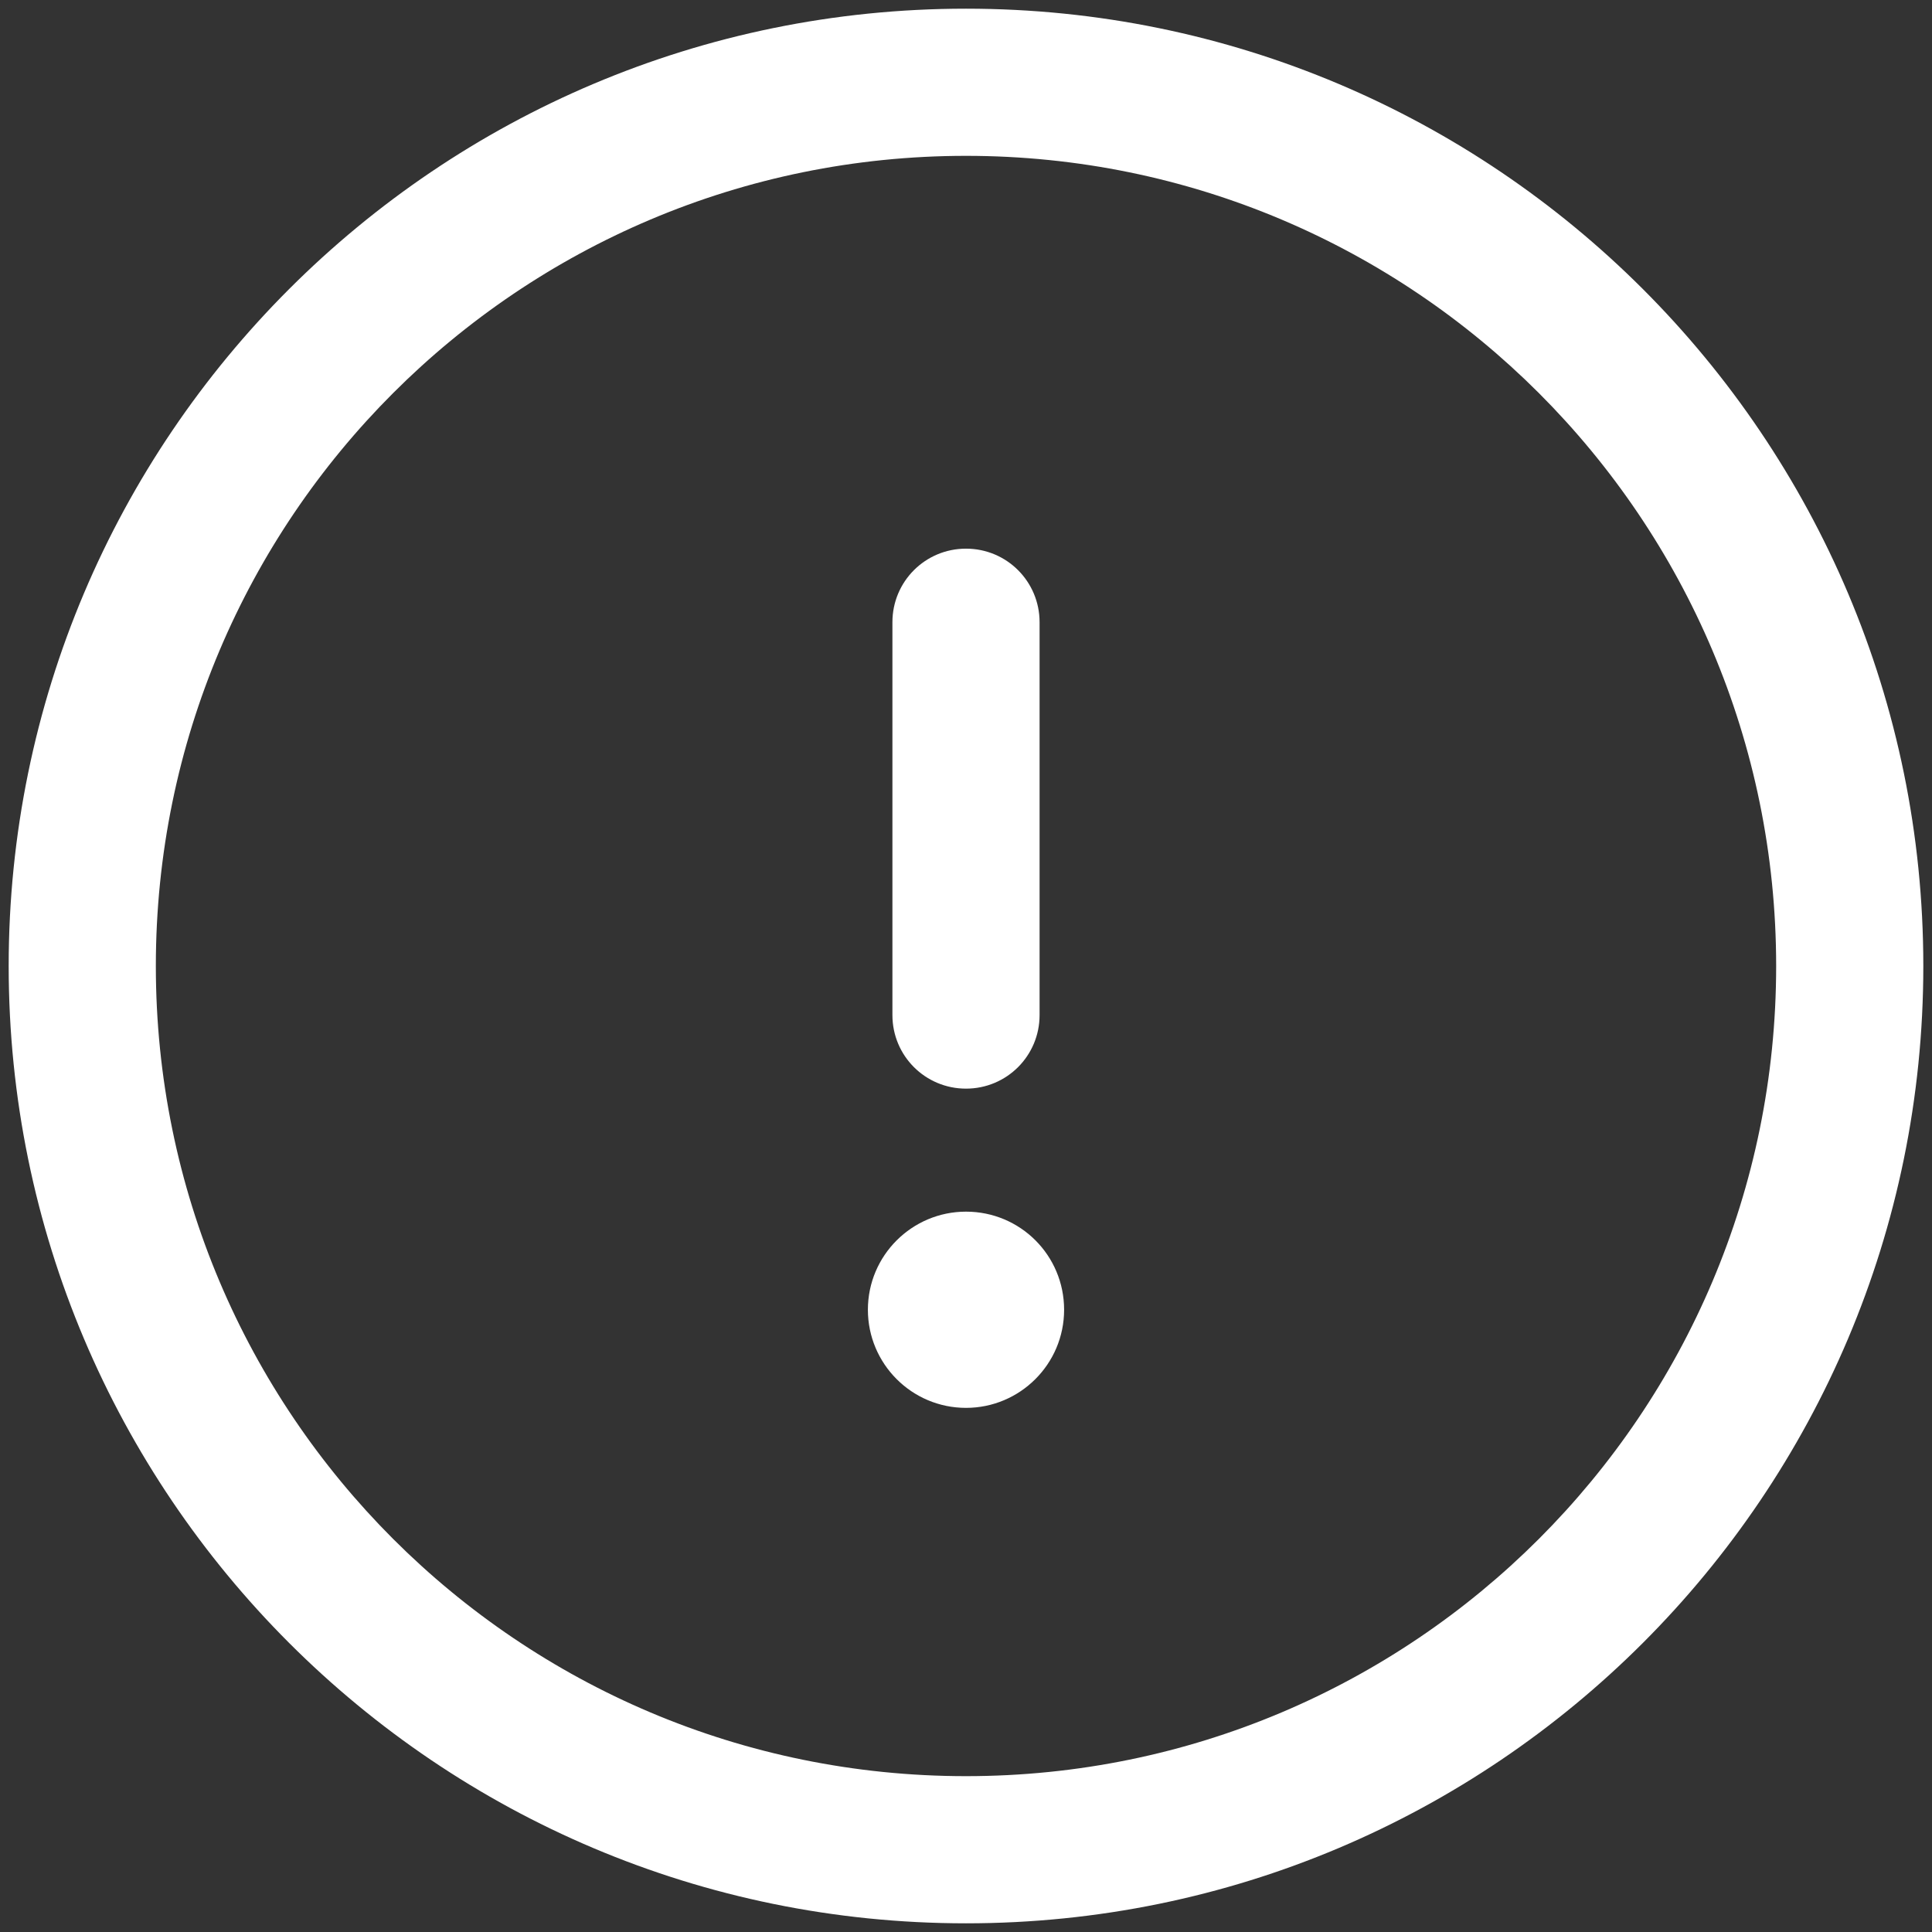 <?xml version="1.0" encoding="utf-8"?>
<!-- Generator: Adobe Illustrator 28.2.0, SVG Export Plug-In . SVG Version: 6.00 Build 0)  -->
<svg version="1.1" id="Livello_1" xmlns="http://www.w3.org/2000/svg" xmlns:xlink="http://www.w3.org/1999/xlink" x="0px" y="0px"
	 viewBox="0 0 512 512" style="enable-background:new 0 0 512 512;" xml:space="preserve">
<rect x="0" y="0" width="512" height="512" fill="#333333" stroke="none"/>
<style type="text/css">
	.st0{fill-rule:evenodd;clip-rule:evenodd;fill:#FFFFFF;}
	.st1{fill:#FFFFFF;}
</style>
<g>
	<path class="st0" d="M256,41.3C137.4,41.3,41.3,137.4,41.3,256c0,118.6,96.1,214.7,214.7,214.7c118.6,0,214.7-96.1,214.7-214.7
		C470.7,137.4,374.6,41.3,256,41.3z M2.3,256C2.3,115.9,115.9,2.3,256,2.3c140.1,0,253.7,113.6,253.7,253.7
		c0,140.1-113.6,253.7-253.7,253.7C115.9,509.7,2.3,396.1,2.3,256z"/>
	<path class="st0" d="M256,145.4c10.8,0,19.5,8.7,19.5,19.5V269c0,10.8-8.7,19.5-19.5,19.5c-10.8,0-19.5-8.7-19.5-19.5V164.9
		C236.5,154.1,245.2,145.4,256,145.4L256,145.4z"/>
	<path class="st1" d="M282,347.1c0,14.4-11.7,26-26,26c-14.4,0-26-11.7-26-26c0-14.4,11.7-26,26-26C270.4,321.1,282,332.7,282,347.1
		L282,347.1z"/>
</g>
</svg>
